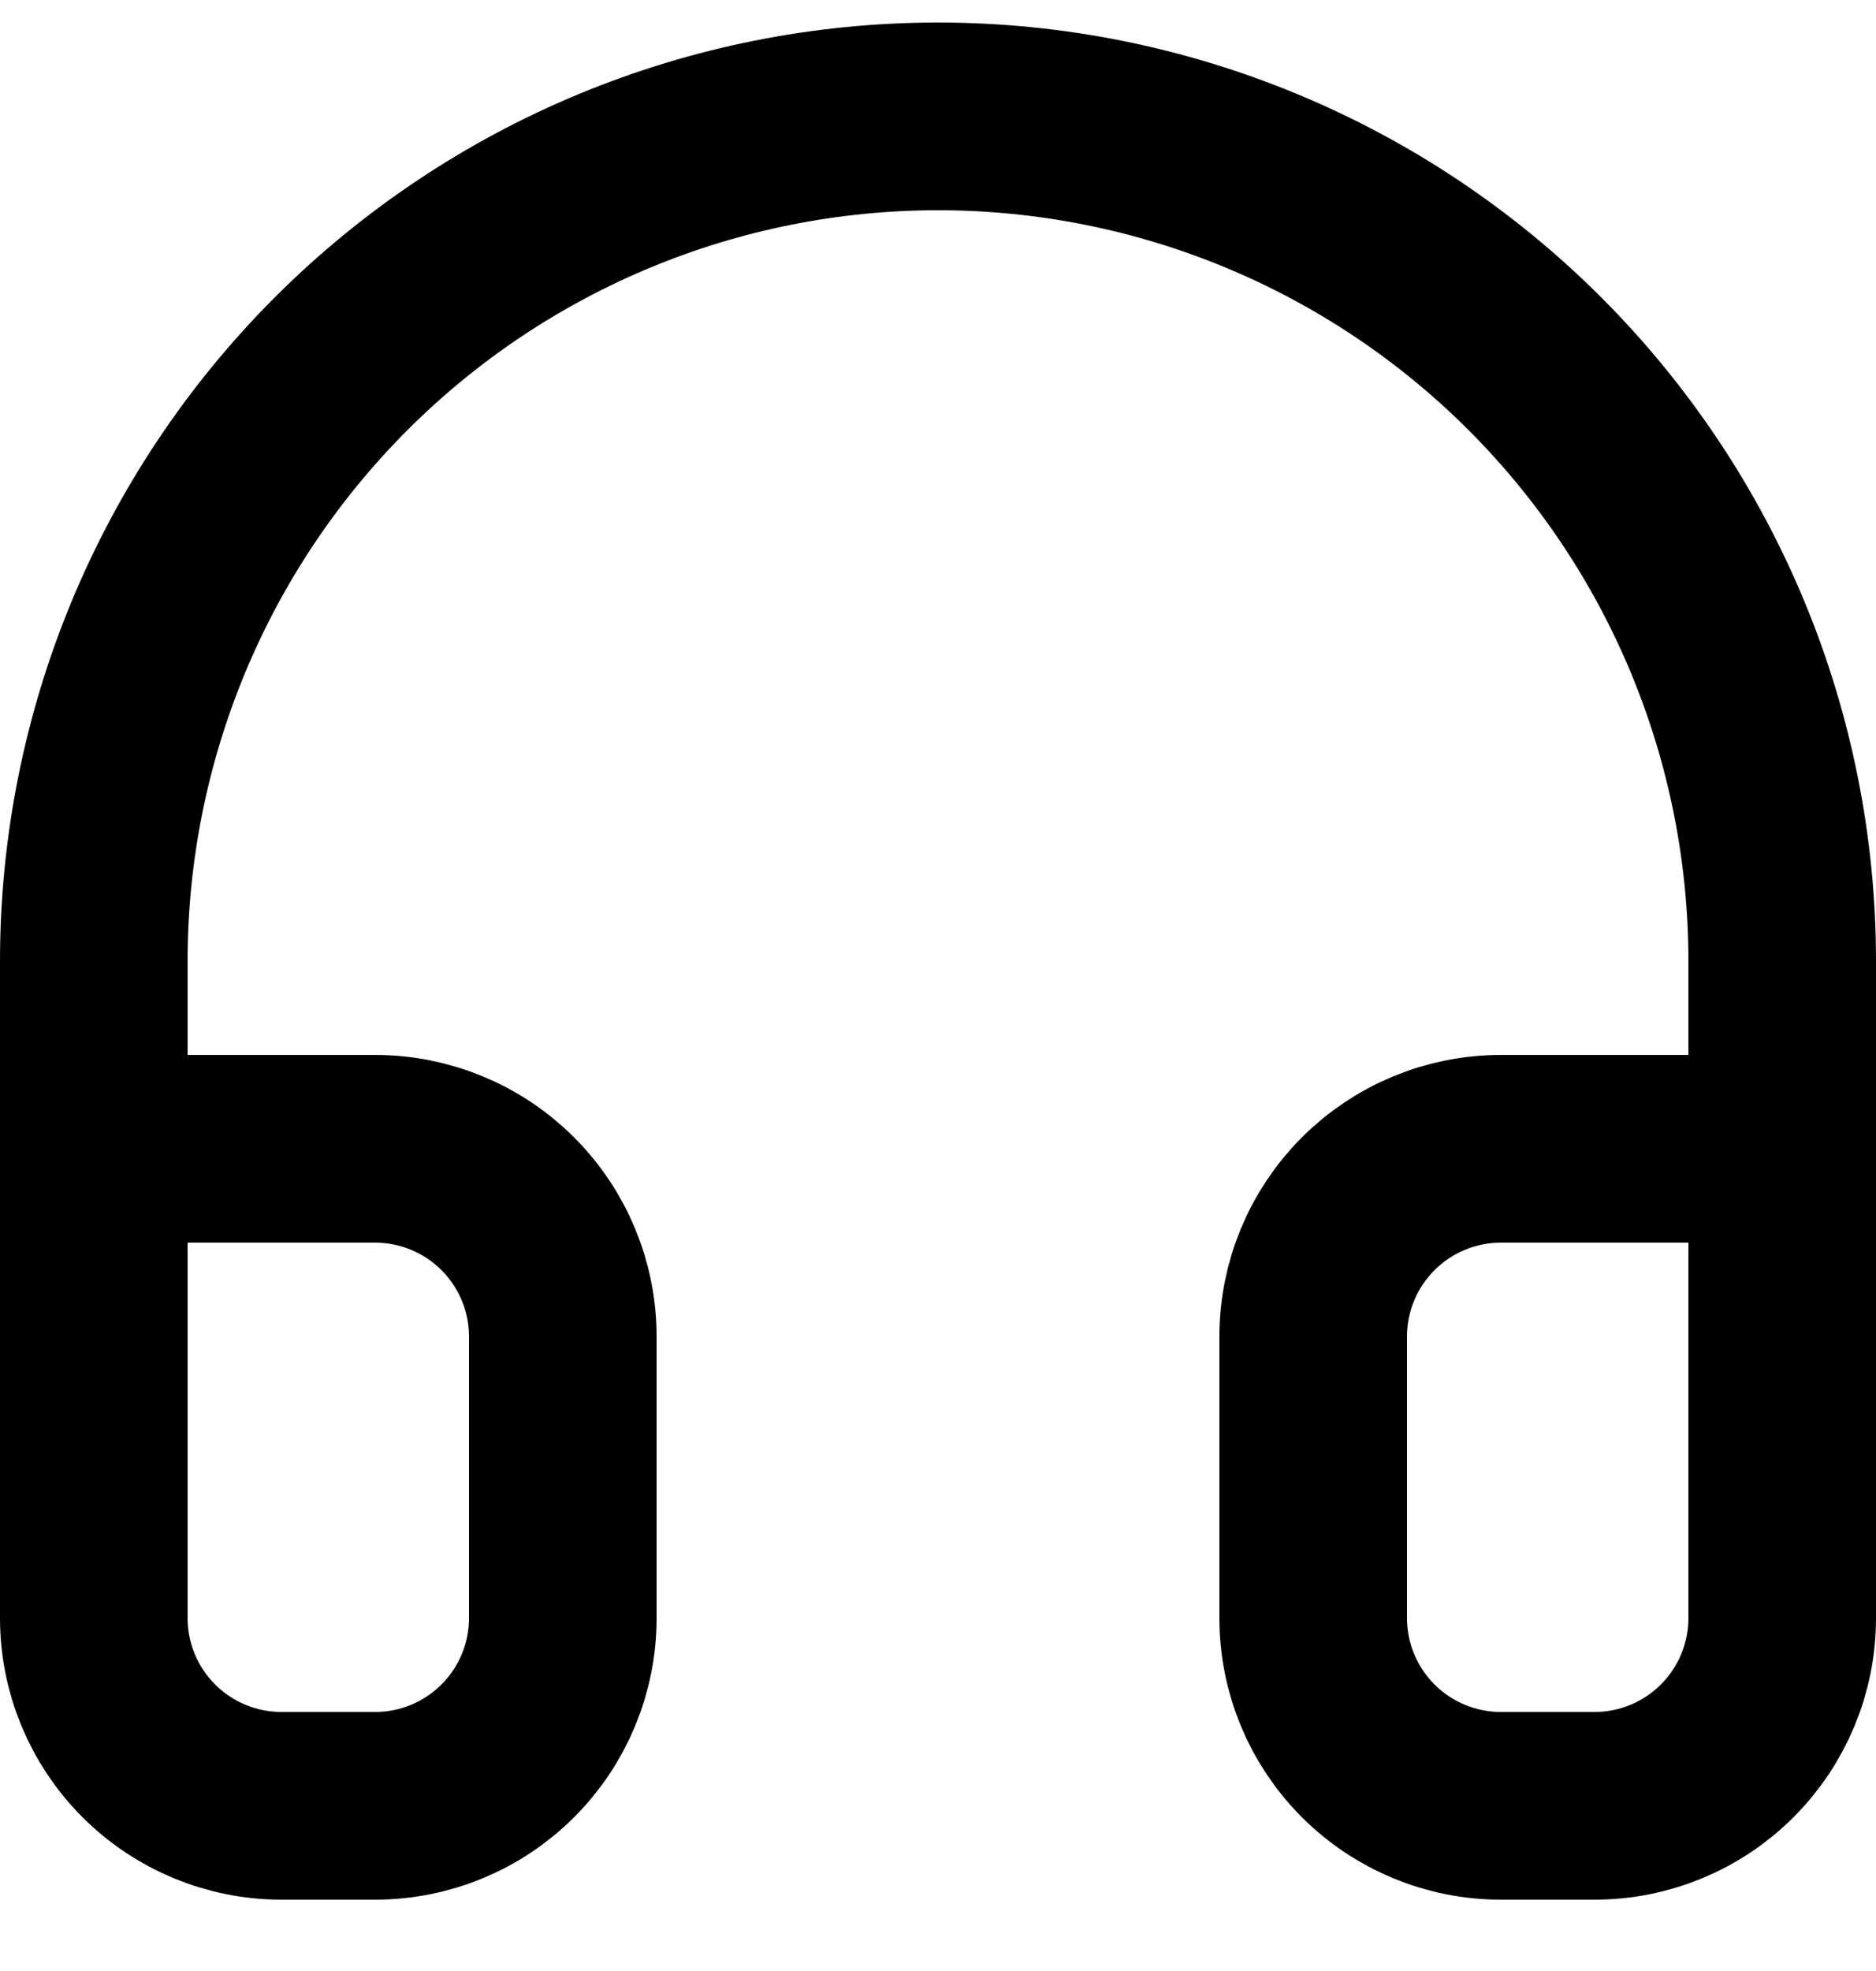 <svg width="20" height="21" viewBox="0 0 20 21" fill="none" xmlns="http://www.w3.org/2000/svg">
<path d="M1 16.24V10.24C1 7.853 1.948 5.564 3.636 3.876C5.324 2.188 7.613 1.24 10 1.24C12.387 1.24 14.676 2.188 16.364 3.876C18.052 5.564 19 7.853 19 10.24V16.24" stroke="black" stroke-width="2" stroke-linecap="round" stroke-linejoin="round"/>
<path d="M19 17.24C19 17.771 18.789 18.279 18.414 18.654C18.039 19.029 17.53 19.24 17 19.24H16C15.47 19.24 14.961 19.029 14.586 18.654C14.211 18.279 14 17.771 14 17.24V14.24C14 13.71 14.211 13.201 14.586 12.826C14.961 12.451 15.47 12.24 16 12.24H19V17.24ZM1 17.24C1 17.771 1.211 18.279 1.586 18.654C1.961 19.029 2.47 19.24 3 19.24H4C4.53 19.24 5.039 19.029 5.414 18.654C5.789 18.279 6 17.771 6 17.24V14.24C6 13.71 5.789 13.201 5.414 12.826C5.039 12.451 4.53 12.24 4 12.24H1V17.24Z" stroke="black" stroke-width="2" stroke-linecap="round" stroke-linejoin="round"/>
</svg>
